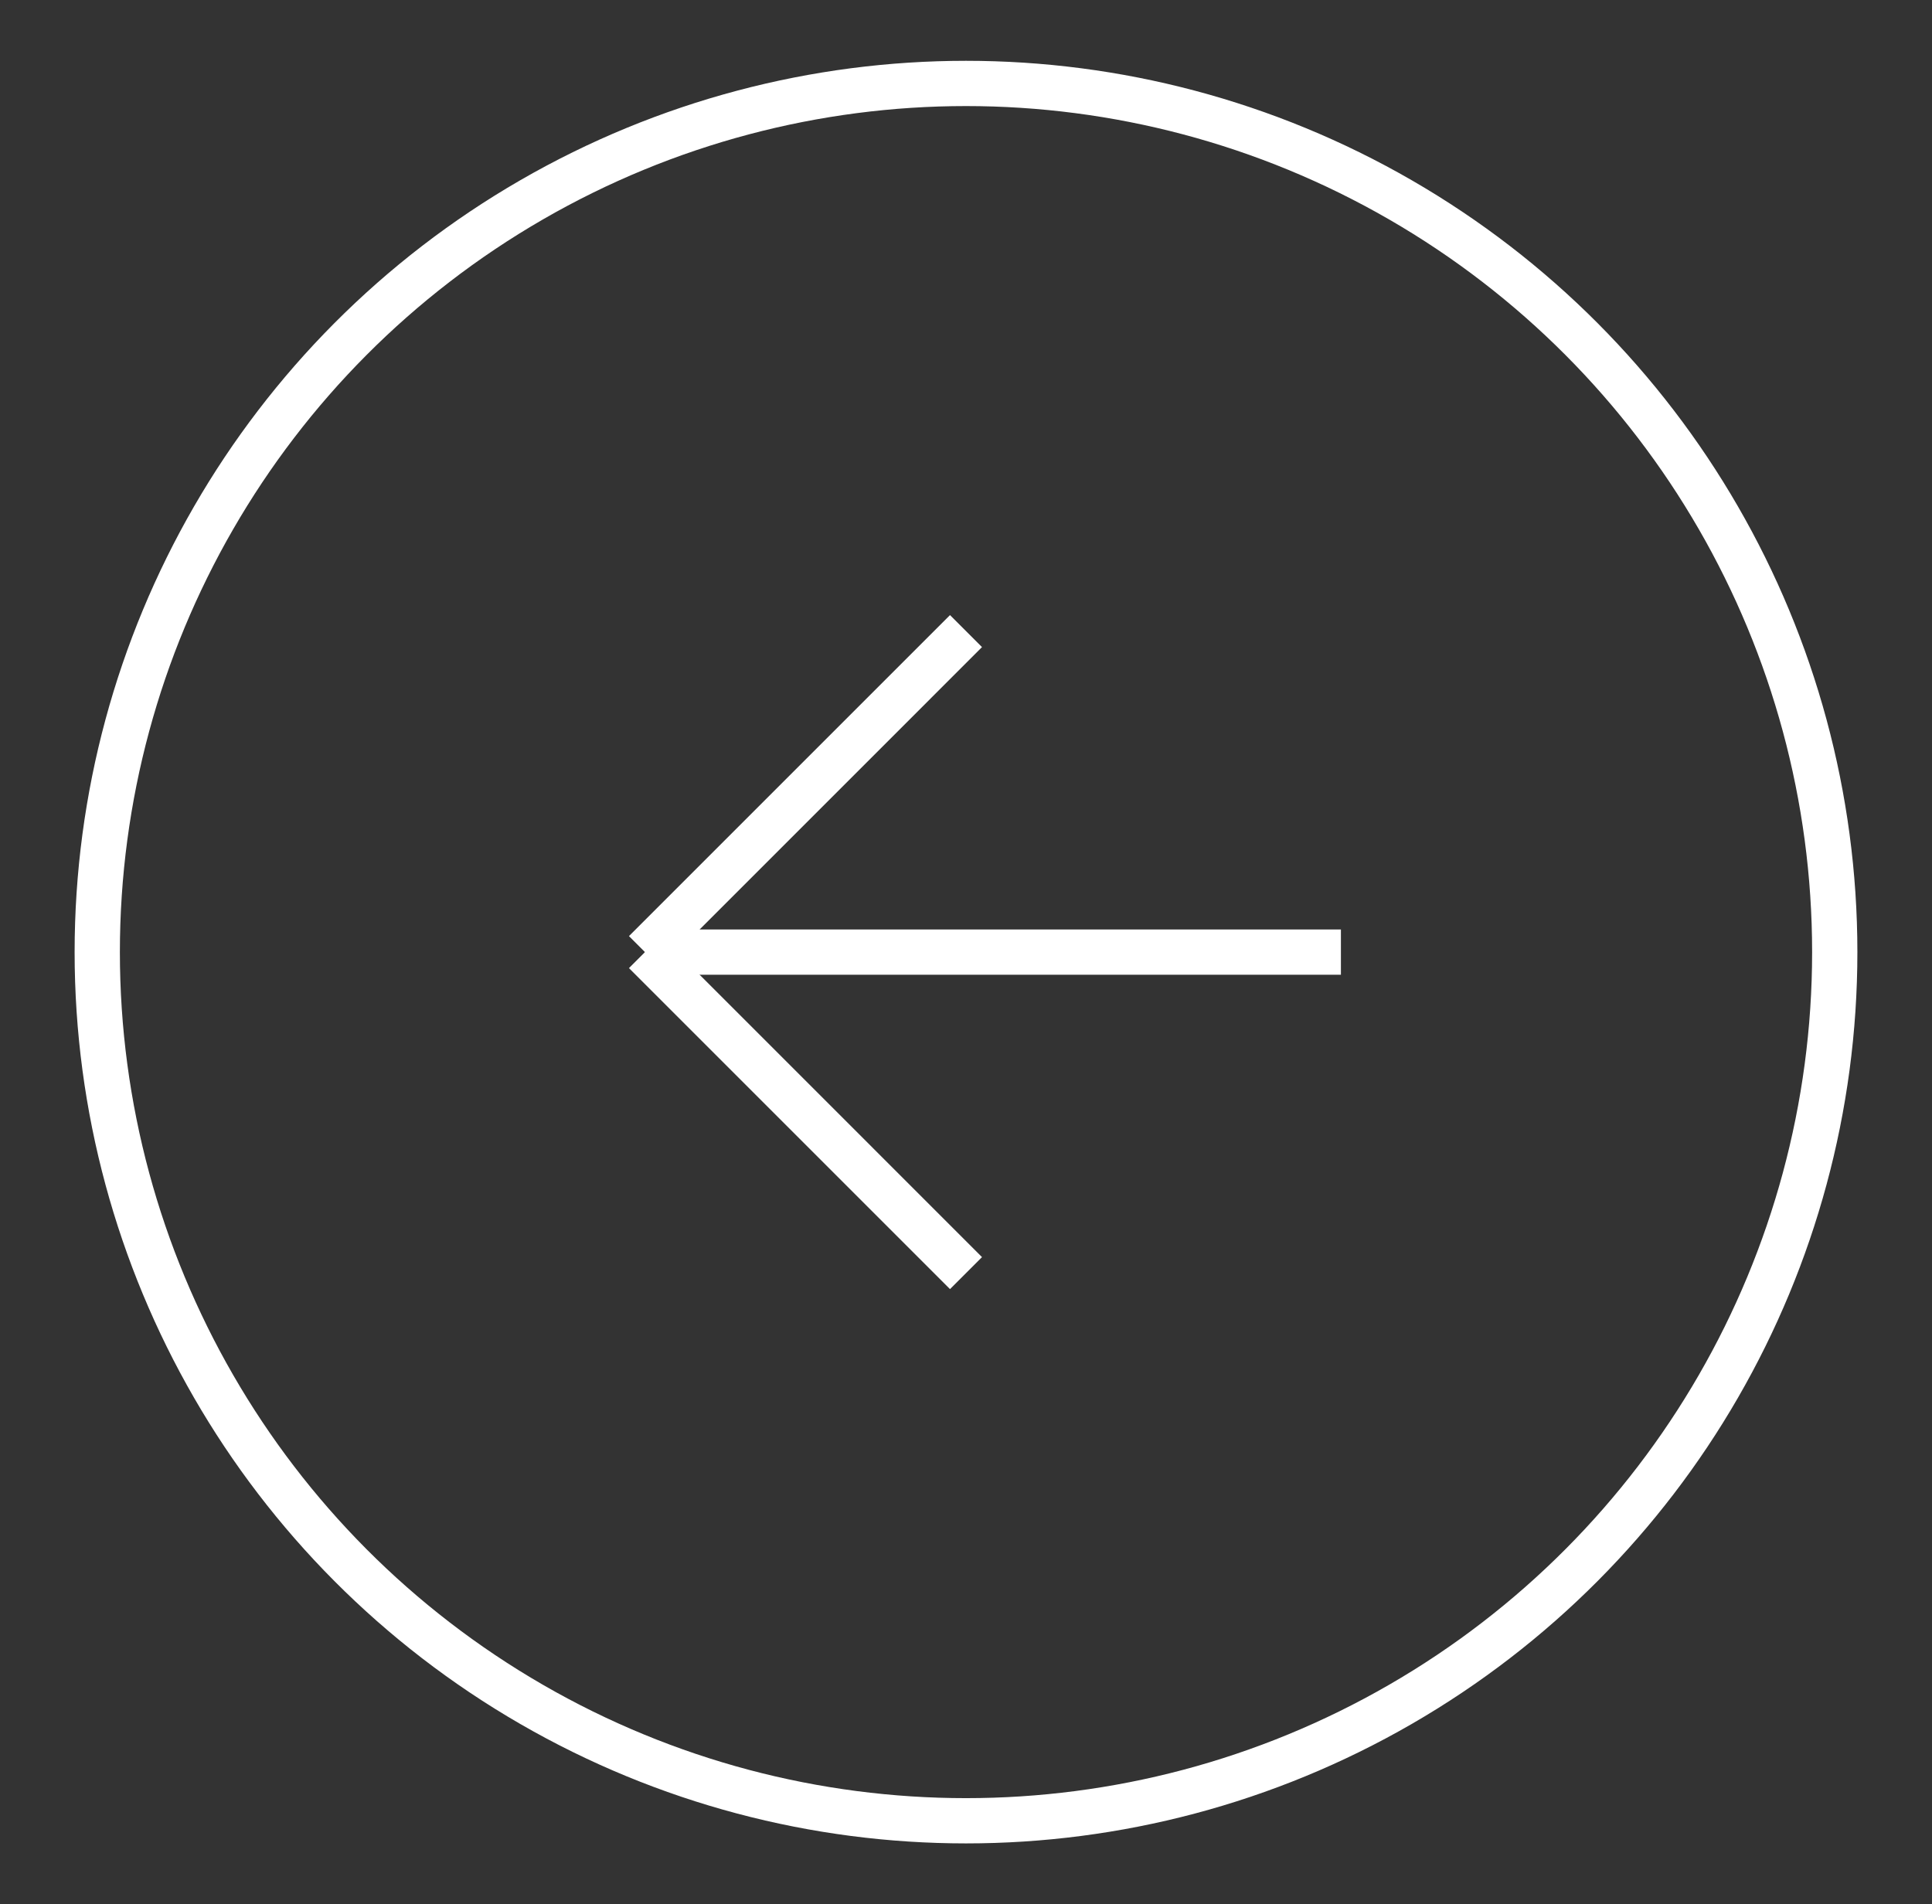 <?xml version="1.0" encoding="utf-8"?>
<!-- Generator: Adobe Illustrator 16.0.0, SVG Export Plug-In . SVG Version: 6.00 Build 0)  -->
<!DOCTYPE svg PUBLIC "-//W3C//DTD SVG 1.1//EN" "http://www.w3.org/Graphics/SVG/1.1/DTD/svg11.dtd">
<svg version="1.1" id="Layer_1" xmlns="http://www.w3.org/2000/svg" xmlns:xlink="http://www.w3.org/1999/xlink" x="0px" y="0px"
	 width="170.732px" height="168.293px" viewBox="0 0 170.732 168.293" enable-background="new 0 0 170.732 168.293"
	 xml:space="preserve">
<rect x="0" y="0" width="170.732" height="168.293" fill="#333333" stroke="none"/>
<g>
	<line fill="none" stroke="#FFFFFF" stroke-width="4" stroke-miterlimit="10" x1="118.497" y1="84.146" x2="56.997" y2="84.146"/>
	<line fill="none" stroke="#FFFFFF" stroke-width="4" stroke-miterlimit="10" x1="56.997" y1="84.146" x2="85.366" y2="112.516"/>
	<line fill="none" stroke="#FFFFFF" stroke-width="4" stroke-miterlimit="10" x1="56.997" y1="84.146" x2="85.366" y2="55.776"/>
	<circle fill="none" stroke="#FFFFFF" stroke-width="4" stroke-miterlimit="10" cx="85.366" cy="84.146" r="76.772"/>
</g>
</svg>
